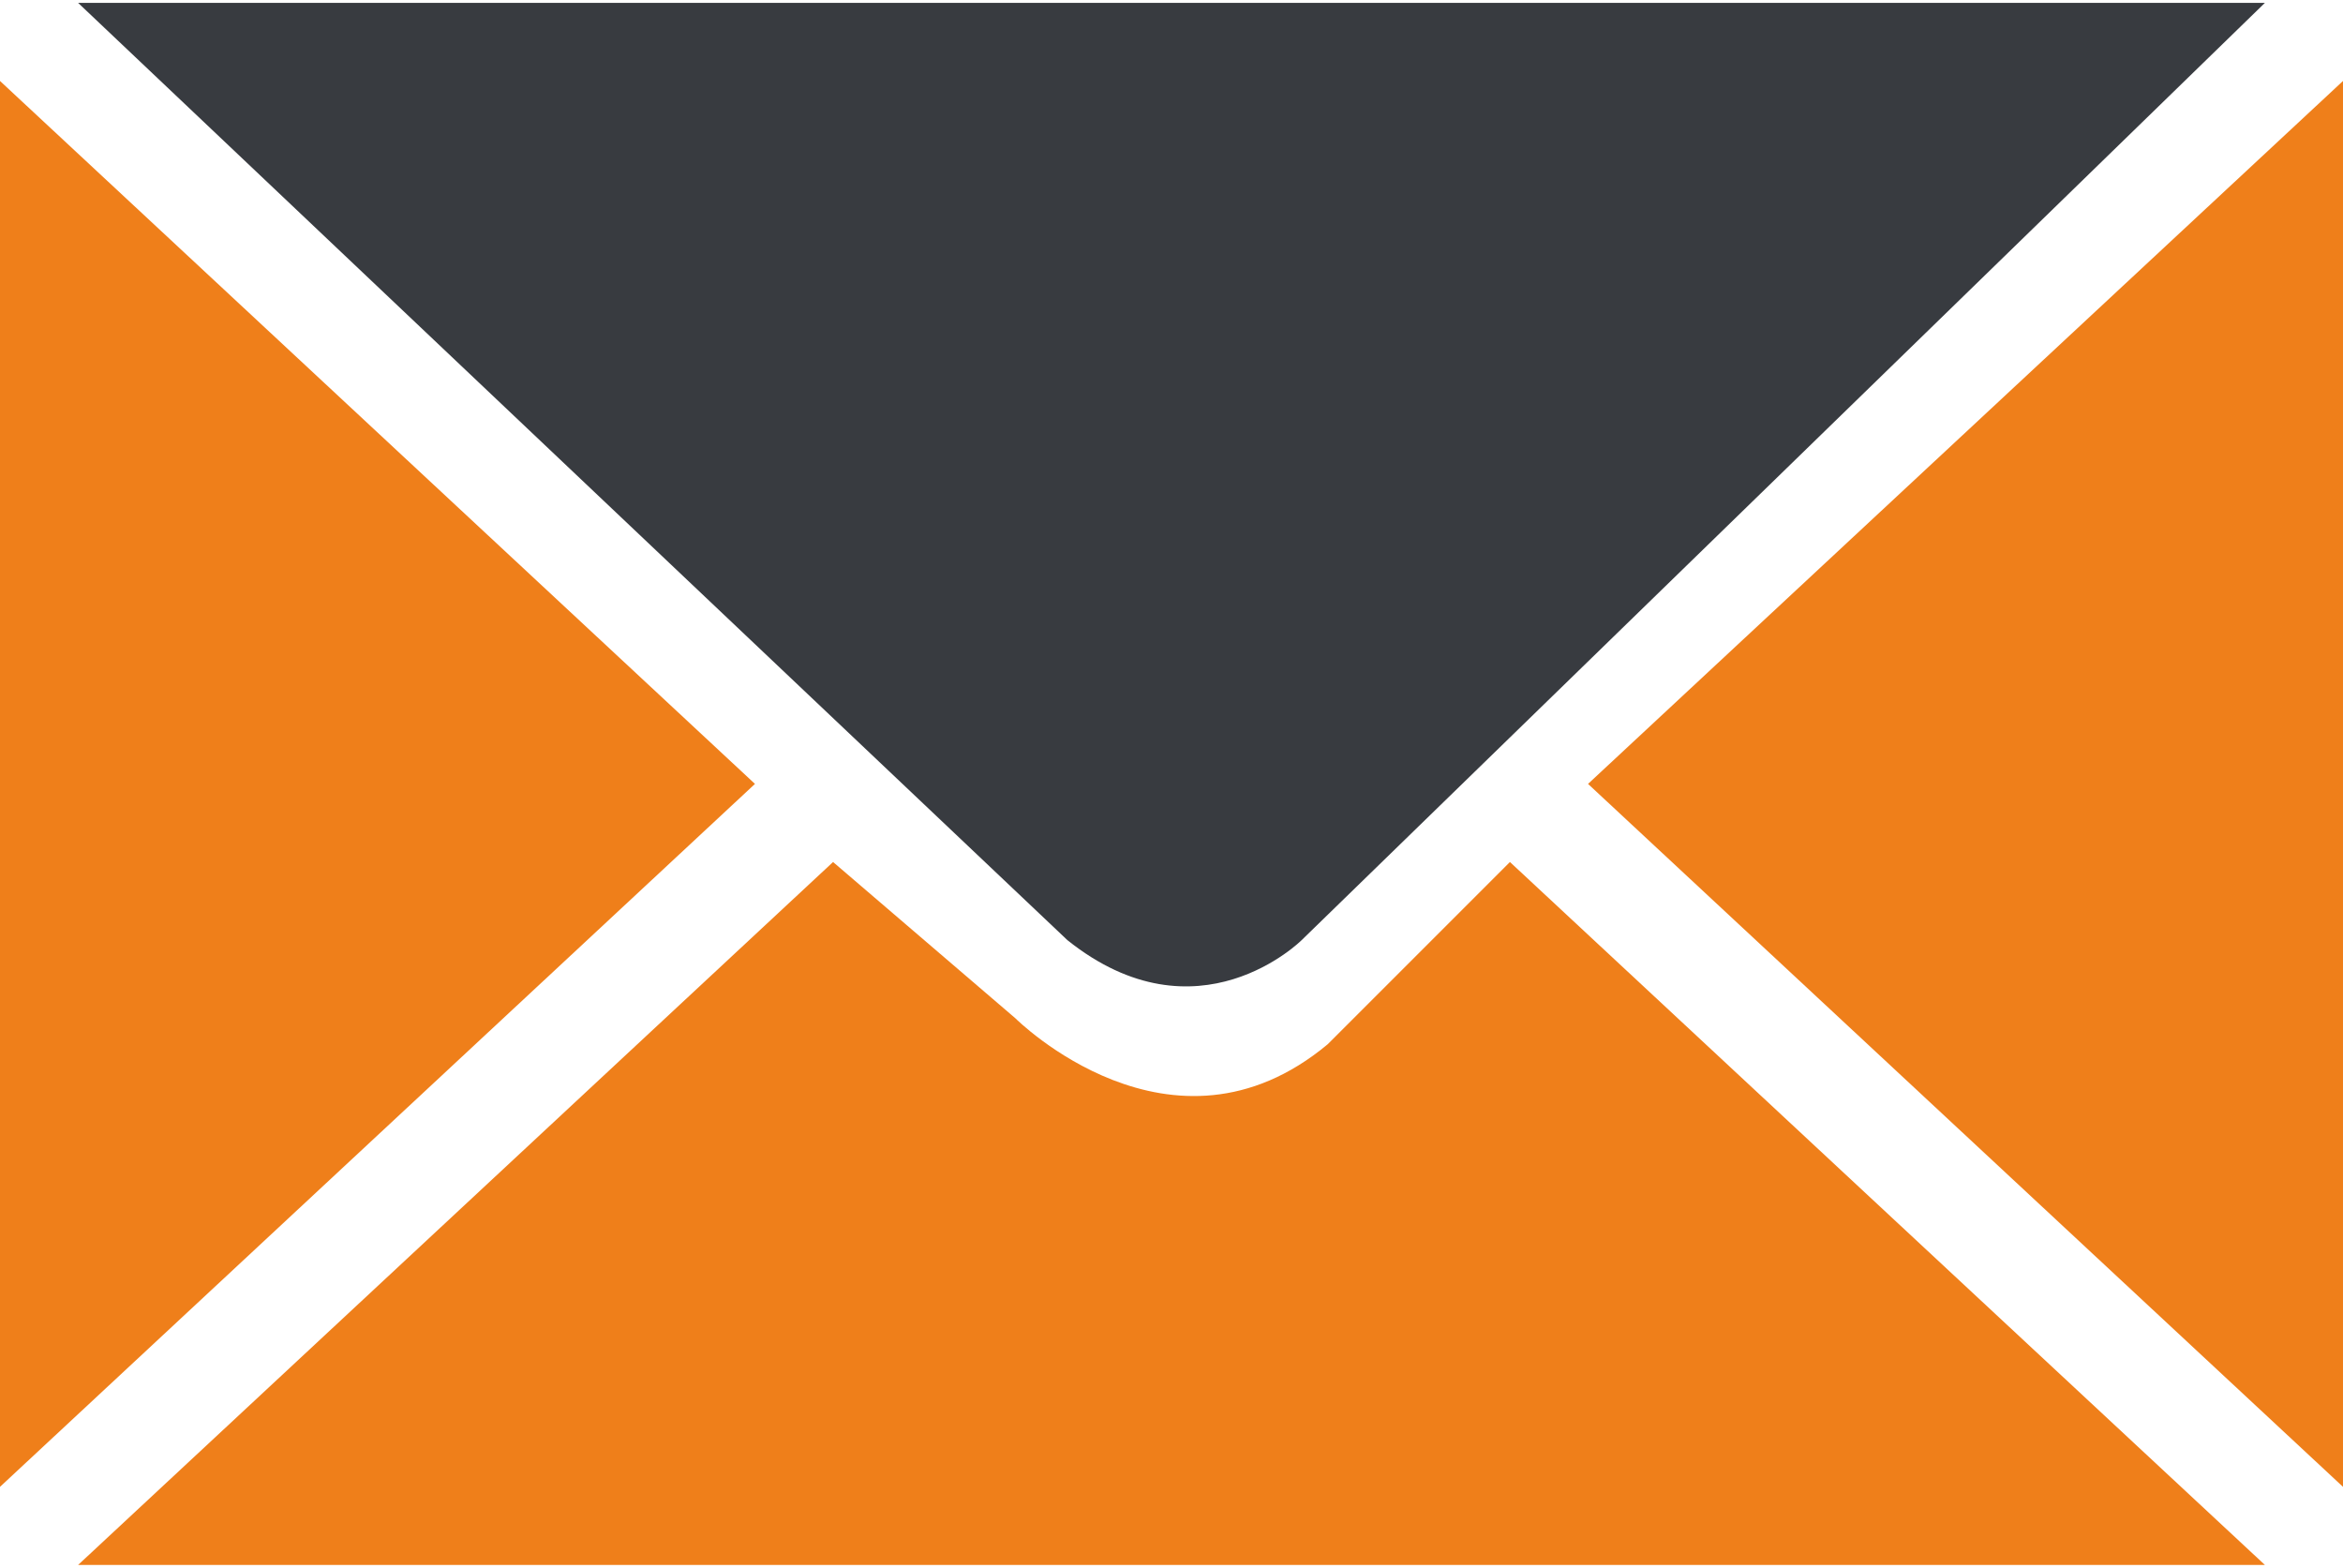 <?xml version="1.0" encoding="UTF-8"?> <!-- Creator: CorelDRAW 2020 (64-Bit) --> <svg xmlns="http://www.w3.org/2000/svg" xmlns:xlink="http://www.w3.org/1999/xlink" xmlns:xodm="http://www.corel.com/coreldraw/odm/2003" xml:space="preserve" width="136px" height="91px" style="shape-rendering:geometricPrecision; text-rendering:geometricPrecision; image-rendering:optimizeQuality; fill-rule:evenodd; clip-rule:evenodd" viewBox="0 0 0.9 0.6"> <defs> <style type="text/css"> <![CDATA[ .fil0 {fill:#383B40} .fil1 {fill:#EF7F1A} ]]> </style> </defs> <g id="Слой_x0020_1">  <g id="_2173939258720"> <path class="fil0" d="M0.41 0.36c0.05,0.04 0.09,0 0.09,0l0.37 -0.36 -0.84 0 0.38 0.36z"></path> <path class="fil1" d="M0.51 0.4l0.07 -0.07 0.29 0.27 -0.84 0 0.29 -0.27 0.07 0.06c0,0 0.06,0.06 0.12,0.01z"></path> <polygon class="fil1" points="0,0.03 0.29,0.3 0,0.57 "></polygon> <polygon class="fil1" points="0.9,0.03 0.61,0.3 0.9,0.57 "></polygon> </g> </g> </svg> 